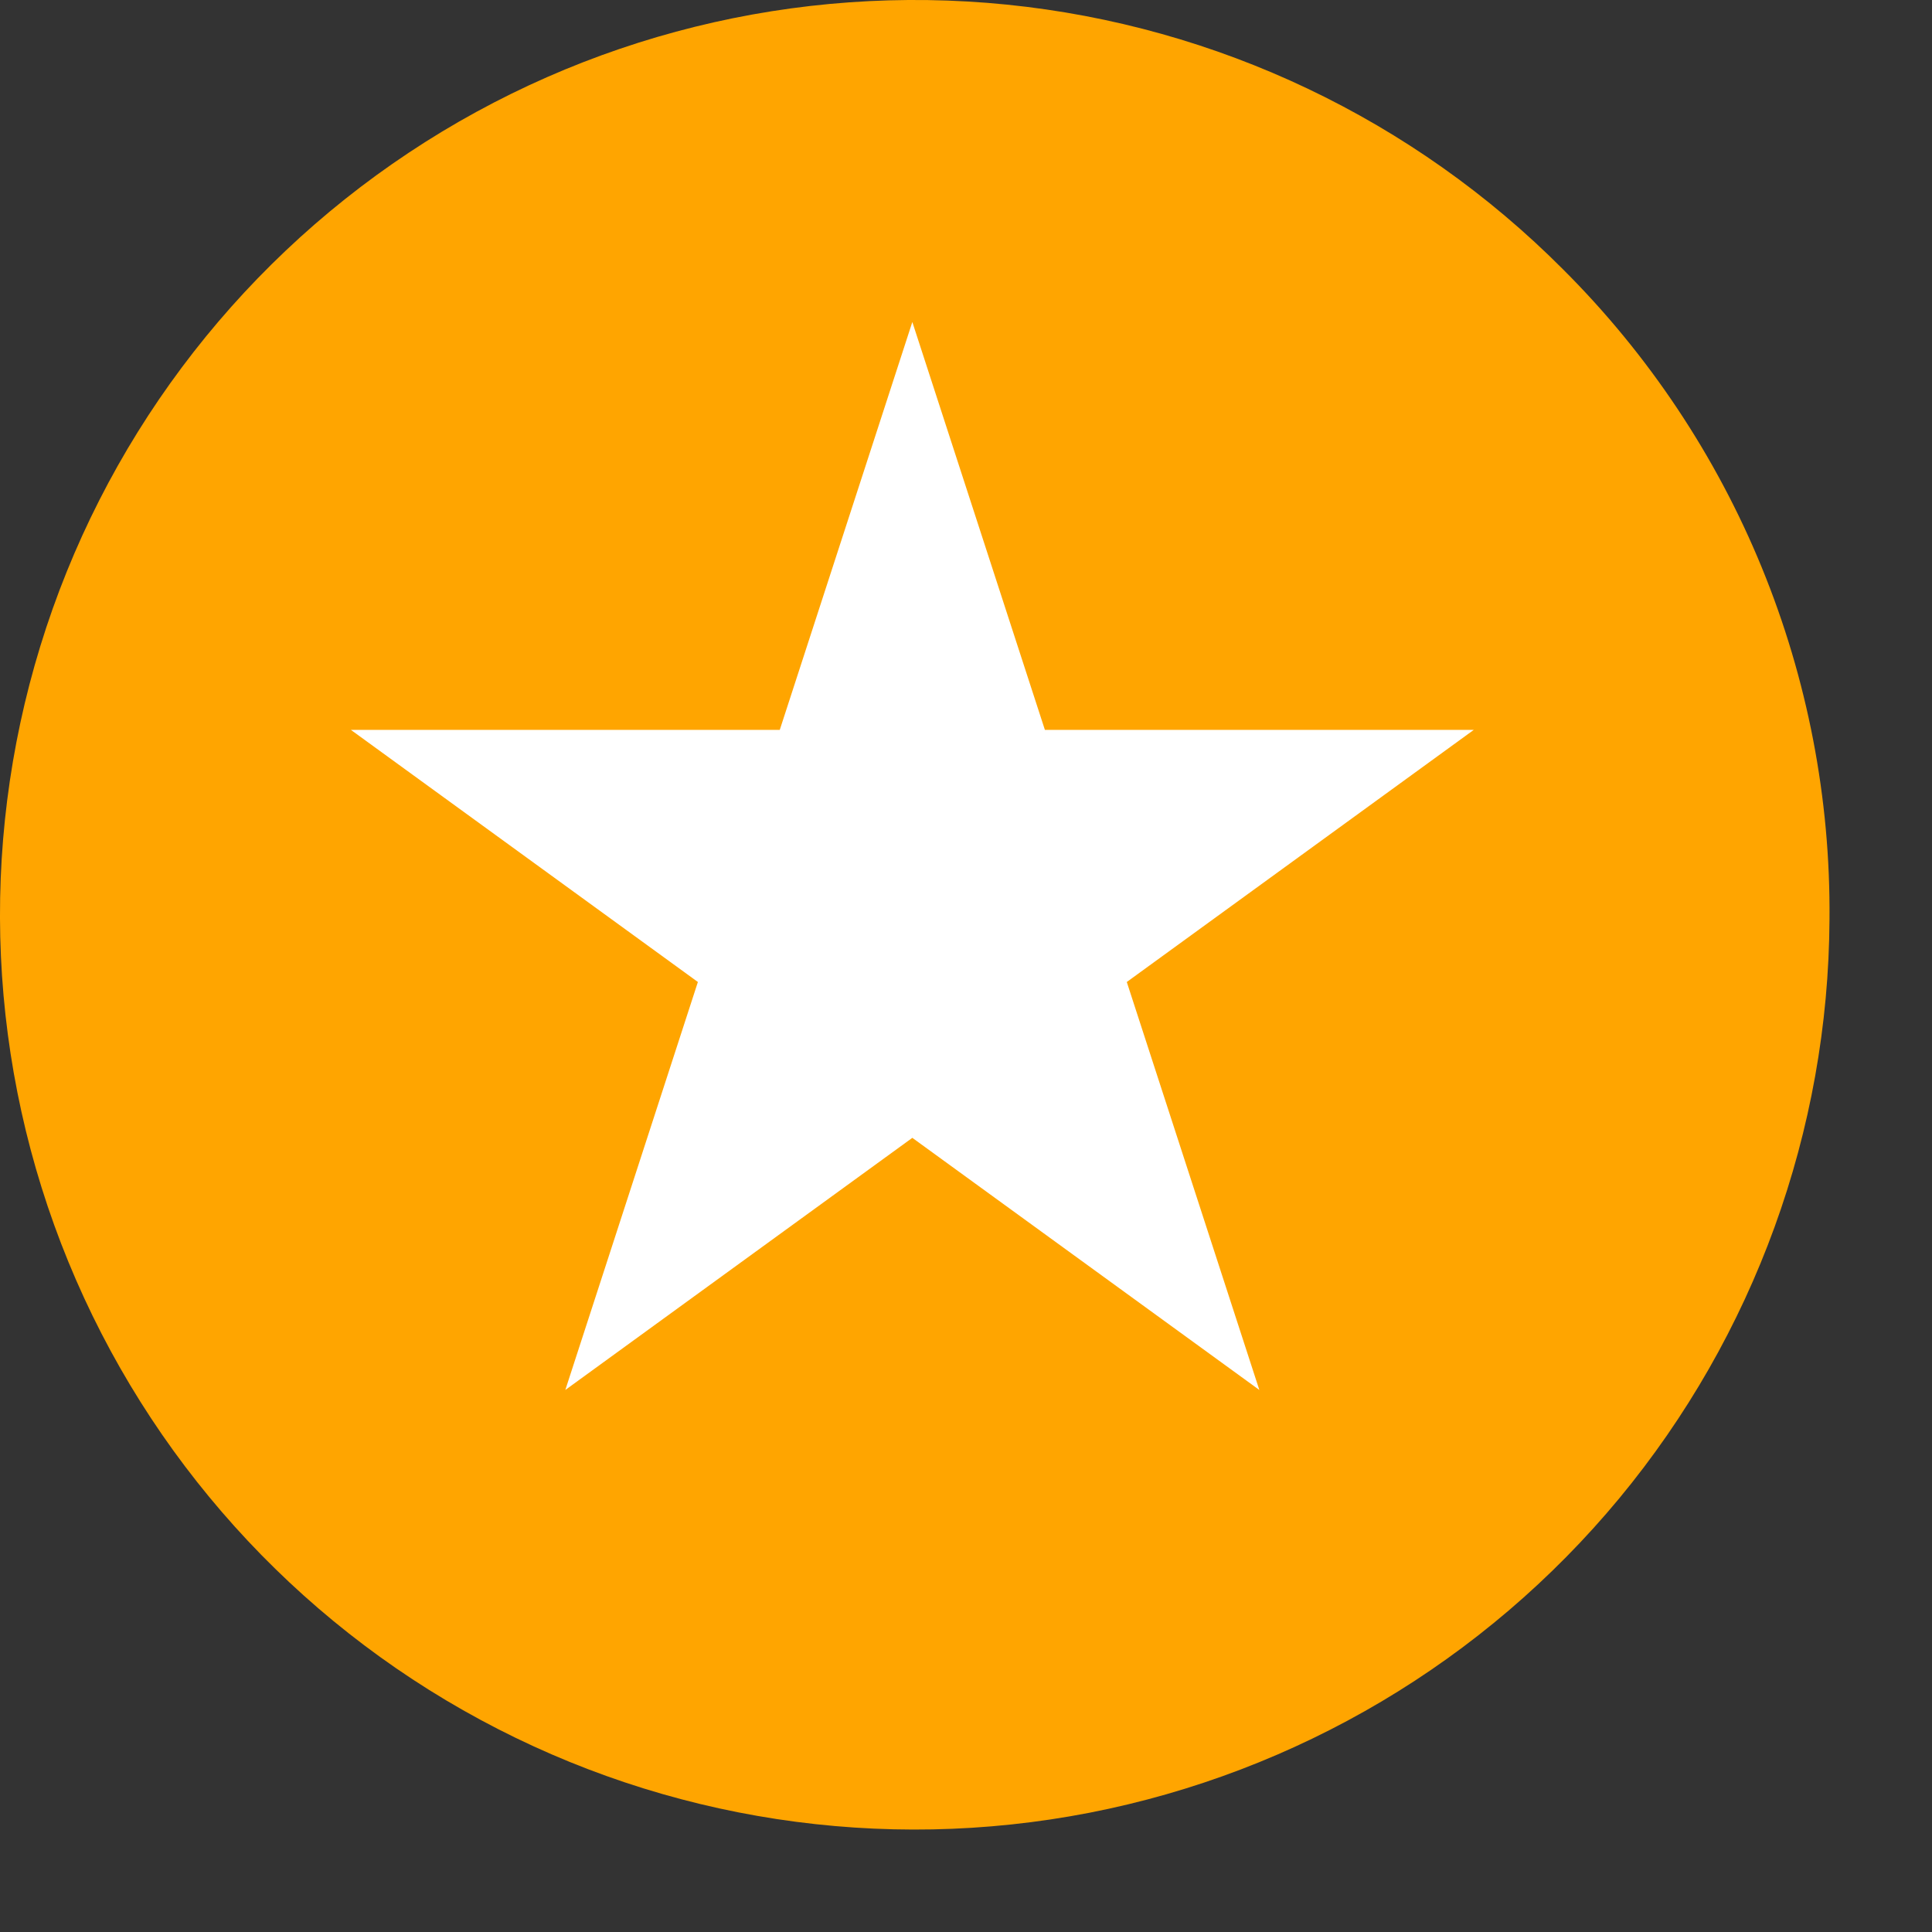 <svg width="18" height="18" viewBox="0 0 18 18" fill="none" xmlns="http://www.w3.org/2000/svg">
<rect x="0" y="0" width="18" height="18" fill="#333333" stroke="none"/>
<path d="M14.563 2.51C13.172 1.113 11.341 0.241 9.38 0.043C7.419 -0.155 5.45 0.332 3.808 1.423C2.167 2.513 0.953 4.138 0.375 6.022C-0.203 7.906 -0.111 9.932 0.637 11.756C1.385 13.579 2.741 15.087 4.476 16.023C6.21 16.959 8.215 17.265 10.15 16.889C12.084 16.512 13.829 15.477 15.086 13.96C16.343 12.442 17.035 10.536 17.045 8.565C17.055 7.441 16.84 6.327 16.414 5.287C15.988 4.247 15.358 3.303 14.563 2.51Z" fill="#FFA500"/>
<path d="M8.5 3L9.735 6.8H13.731L10.498 9.149L11.733 12.95L8.5 10.601L5.267 12.95L6.502 9.149L3.269 6.8H7.265L8.5 3Z" fill="white"/>
</svg>
